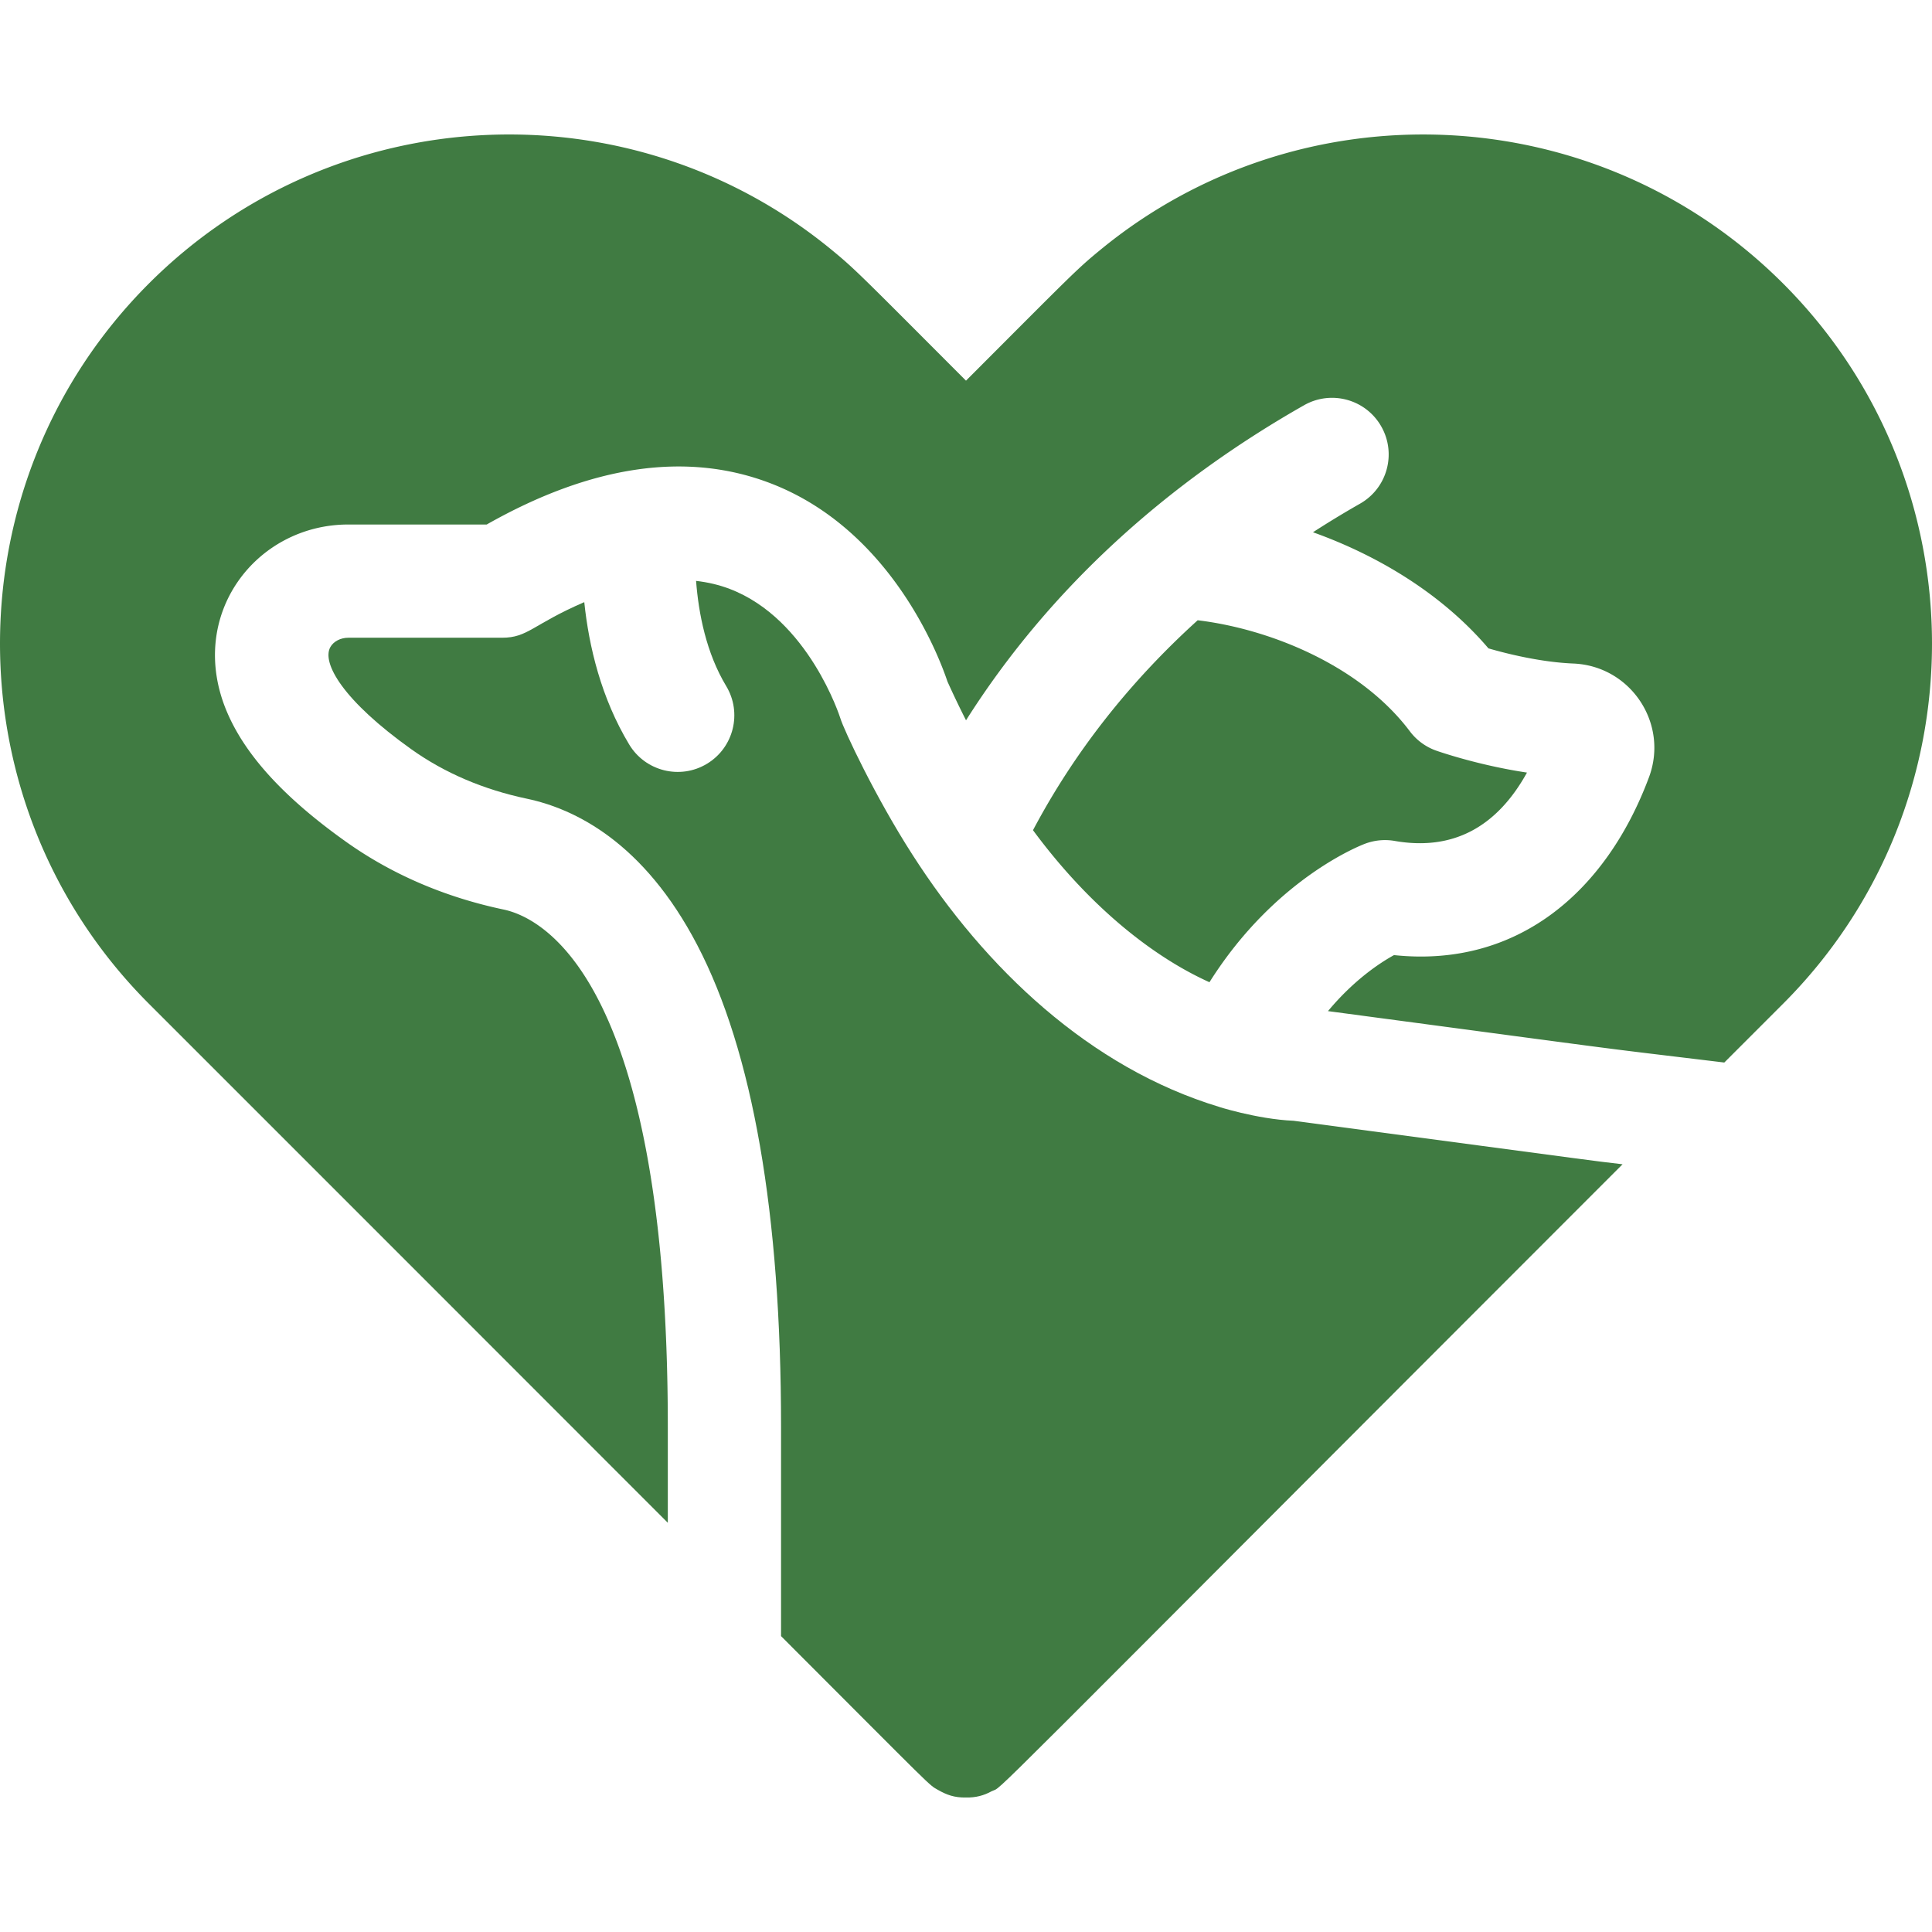 <svg class="" xml:space="preserve" style="enable-background:new 0 0 512 512" viewBox="0 0 511.856 511.856" y="0" x="0" height="512" width="512" xmlns:xlink="http://www.w3.org/1999/xlink" version="1.1" xmlns="http://www.w3.org/2000/svg"><g><path class="" data-original="#000000" opacity="1" fill="#407b42" d="M176.928 377.961c0-118.593-33.301-134.839-43.508-136.993-15.594-3.287-29.668-9.347-41.827-18.011-16.339-11.636-26.648-22.909-31.511-34.462-10.74-25.51 7.707-49.534 32.196-49.534h36.667c27.854-15.784 53.198-19.438 75.374-10.85 31.845 12.332 44.476 45.825 46.696 52.447a252.092 252.092 0 0 0 4.919 10.275c22.433-35.423 53.69-63.084 89.562-83.473 7.202-4.093 16.359-1.574 20.453 5.628s1.574 16.359-5.628 20.453a259.59 259.59 0 0 0-12.468 7.573c17.191 6.149 34.178 16.304 46.492 30.766 4.931 1.426 13.869 3.659 22.509 4.014 15.174.638 25.328 15.903 20.019 30.131-11.412 30.584-35.062 50.54-67.553 47.118-3.792 2.087-10.628 6.6-17.49 14.838 89.41 11.918 66.589 8.973 105.001 13.621l15.598-15.598c52.571-52.606 52.57-138.184-.003-190.768-49.455-49.466-127.99-52.553-181.022-8.841-6.182 5.072-7.476 6.522-35.476 34.556-27.383-27.416-29.244-29.443-35.45-34.534C167.009 22.244 88.516 26.04 39.43 75.136c-52.573 52.584-52.574 138.163.001 190.772a528782.851 528782.851 0 0 1 137.497 137.533z"></path><path class="" data-original="#000000" opacity="1" fill="#407b42" d="M342.721 296.932c-9.868-.408-20.919-4.039-19.666-3.66-34.301-10.37-62.017-36.69-81.361-66.905-9.79-15.223-18.138-33.008-19.063-36.097-.062-.196-8.361-26.25-29.303-34.245-2.822-1.077-5.799-1.773-8.913-2.125.656 8.583 2.672 19.063 7.979 27.866 4.277 7.095 1.992 16.313-5.103 20.59-7.11 4.285-16.322 1.978-20.59-5.103-7.44-12.343-10.675-25.964-11.908-37.724-13.737 5.937-14.9 9.43-21.795 9.43h-40.72c-2.045 0-3.911.969-4.754 2.469-2.361 4.196 3.366 14.196 21.475 27.093 8.78 6.256 19.078 10.66 30.612 13.09 12.758 2.693 30.931 11.594 45.086 38.71 14.75 28.258 22.23 71.201 22.23 127.637v55.507c41.294 41.332 39.02 39.293 41.602 40.76 2.28 1.295 4.327 2.062 7.398 1.997 2.57.058 4.757-.53 6.774-1.646 3.718-1.884-10.114 11.188 167.172-166.119-11.745-1.418 4.771.729-87.152-11.525z"></path><path class="" data-original="#000000" opacity="1" fill="#407b42" d="M369.517 222.794c15.171 2.649 26.923-3.439 35.035-18.11-12.904-1.927-23.466-5.608-24.027-5.806a14.996 14.996 0 0 1-7.004-5.13c-13.18-17.521-37.204-27.137-56.214-29.417-18.114 16.4-32.751 35.06-43.63 55.618 15.295 20.716 32.27 33.76 46.753 40.278 17.342-27.558 40.198-36.314 41.289-36.719a15.01 15.01 0 0 1 7.798-.714z"></path></g></svg>